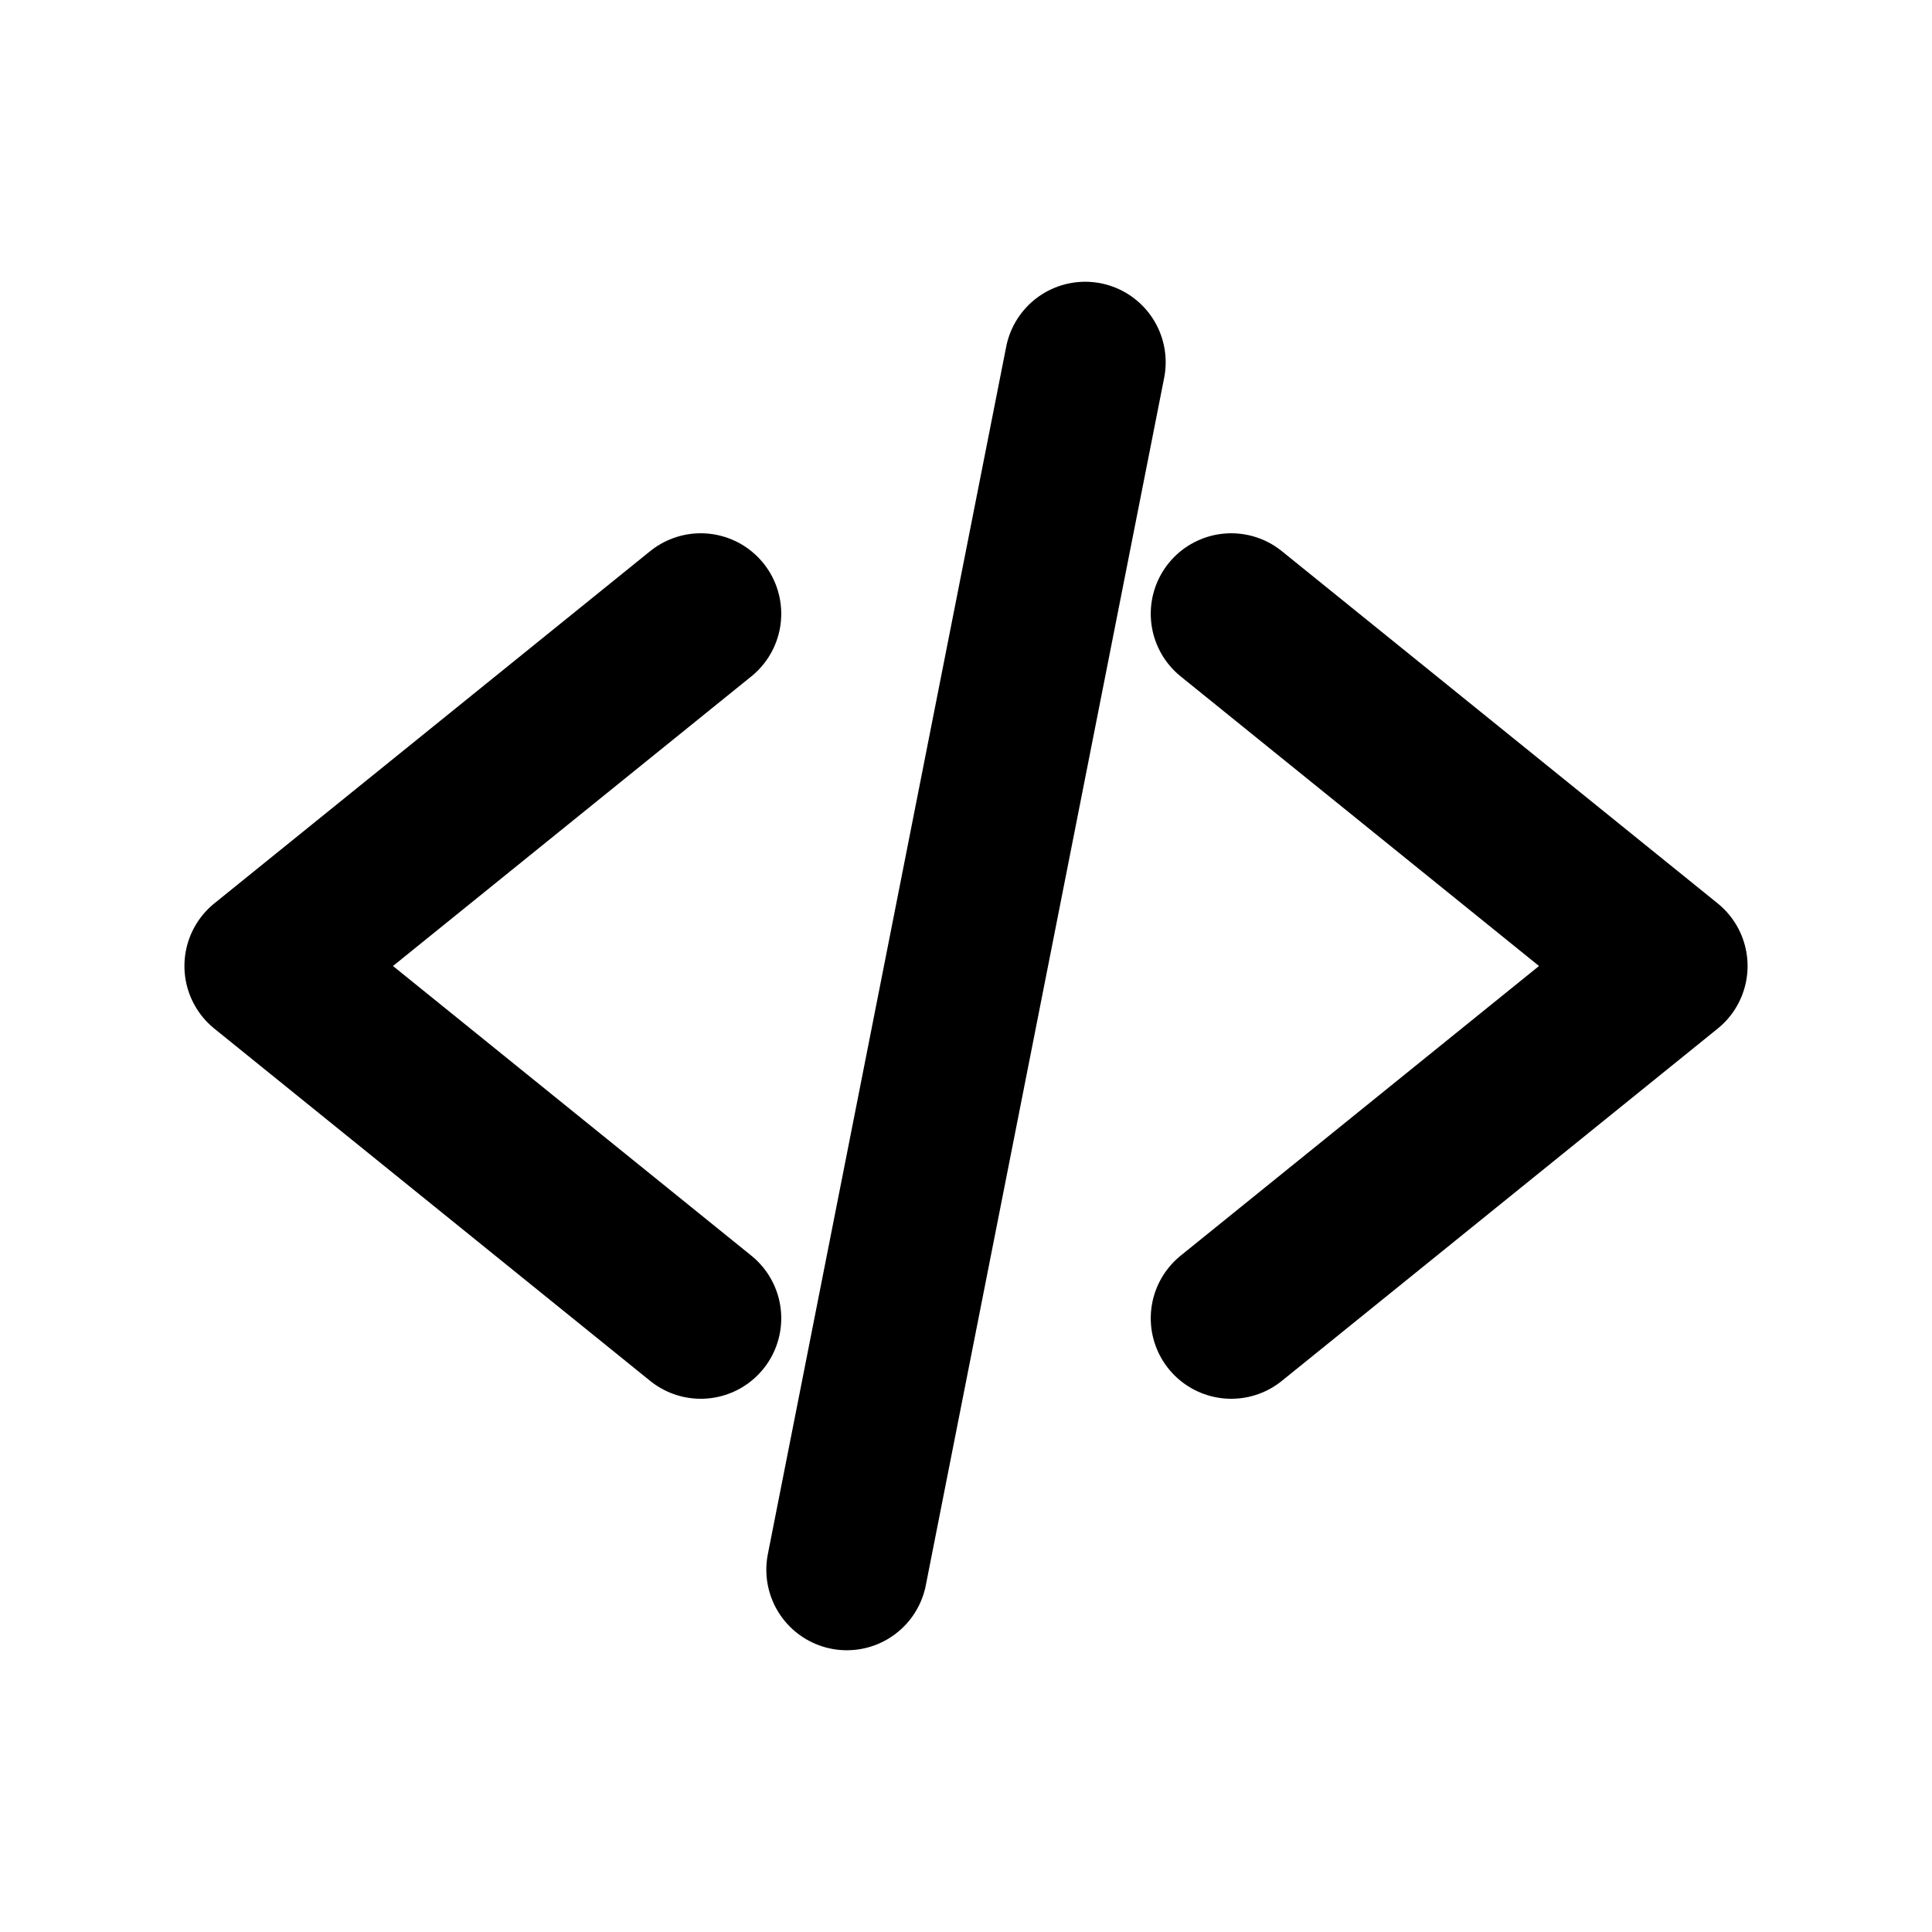 <svg
  width="48"
  height="48"
  viewBox="0 0 48 48"
  fill="none"
  xmlns="http://www.w3.org/2000/svg"
>
  <path
    d="M17.41 15.249L6.582 24L17.41 32.752"
    stroke="black"
    stroke-width="4"
    stroke-linecap="round"
    stroke-linejoin="round"
  />
  <path
    d="M30.59 15.249L41.418 24L30.59 32.752"
    stroke="black"
    stroke-width="4"
    stroke-linecap="round"
    stroke-linejoin="round"
  />
  <path
    d="M26.961 9L21.039 39"
    stroke="black"
    stroke-width="4"
    stroke-linecap="round"
  />
</svg>
